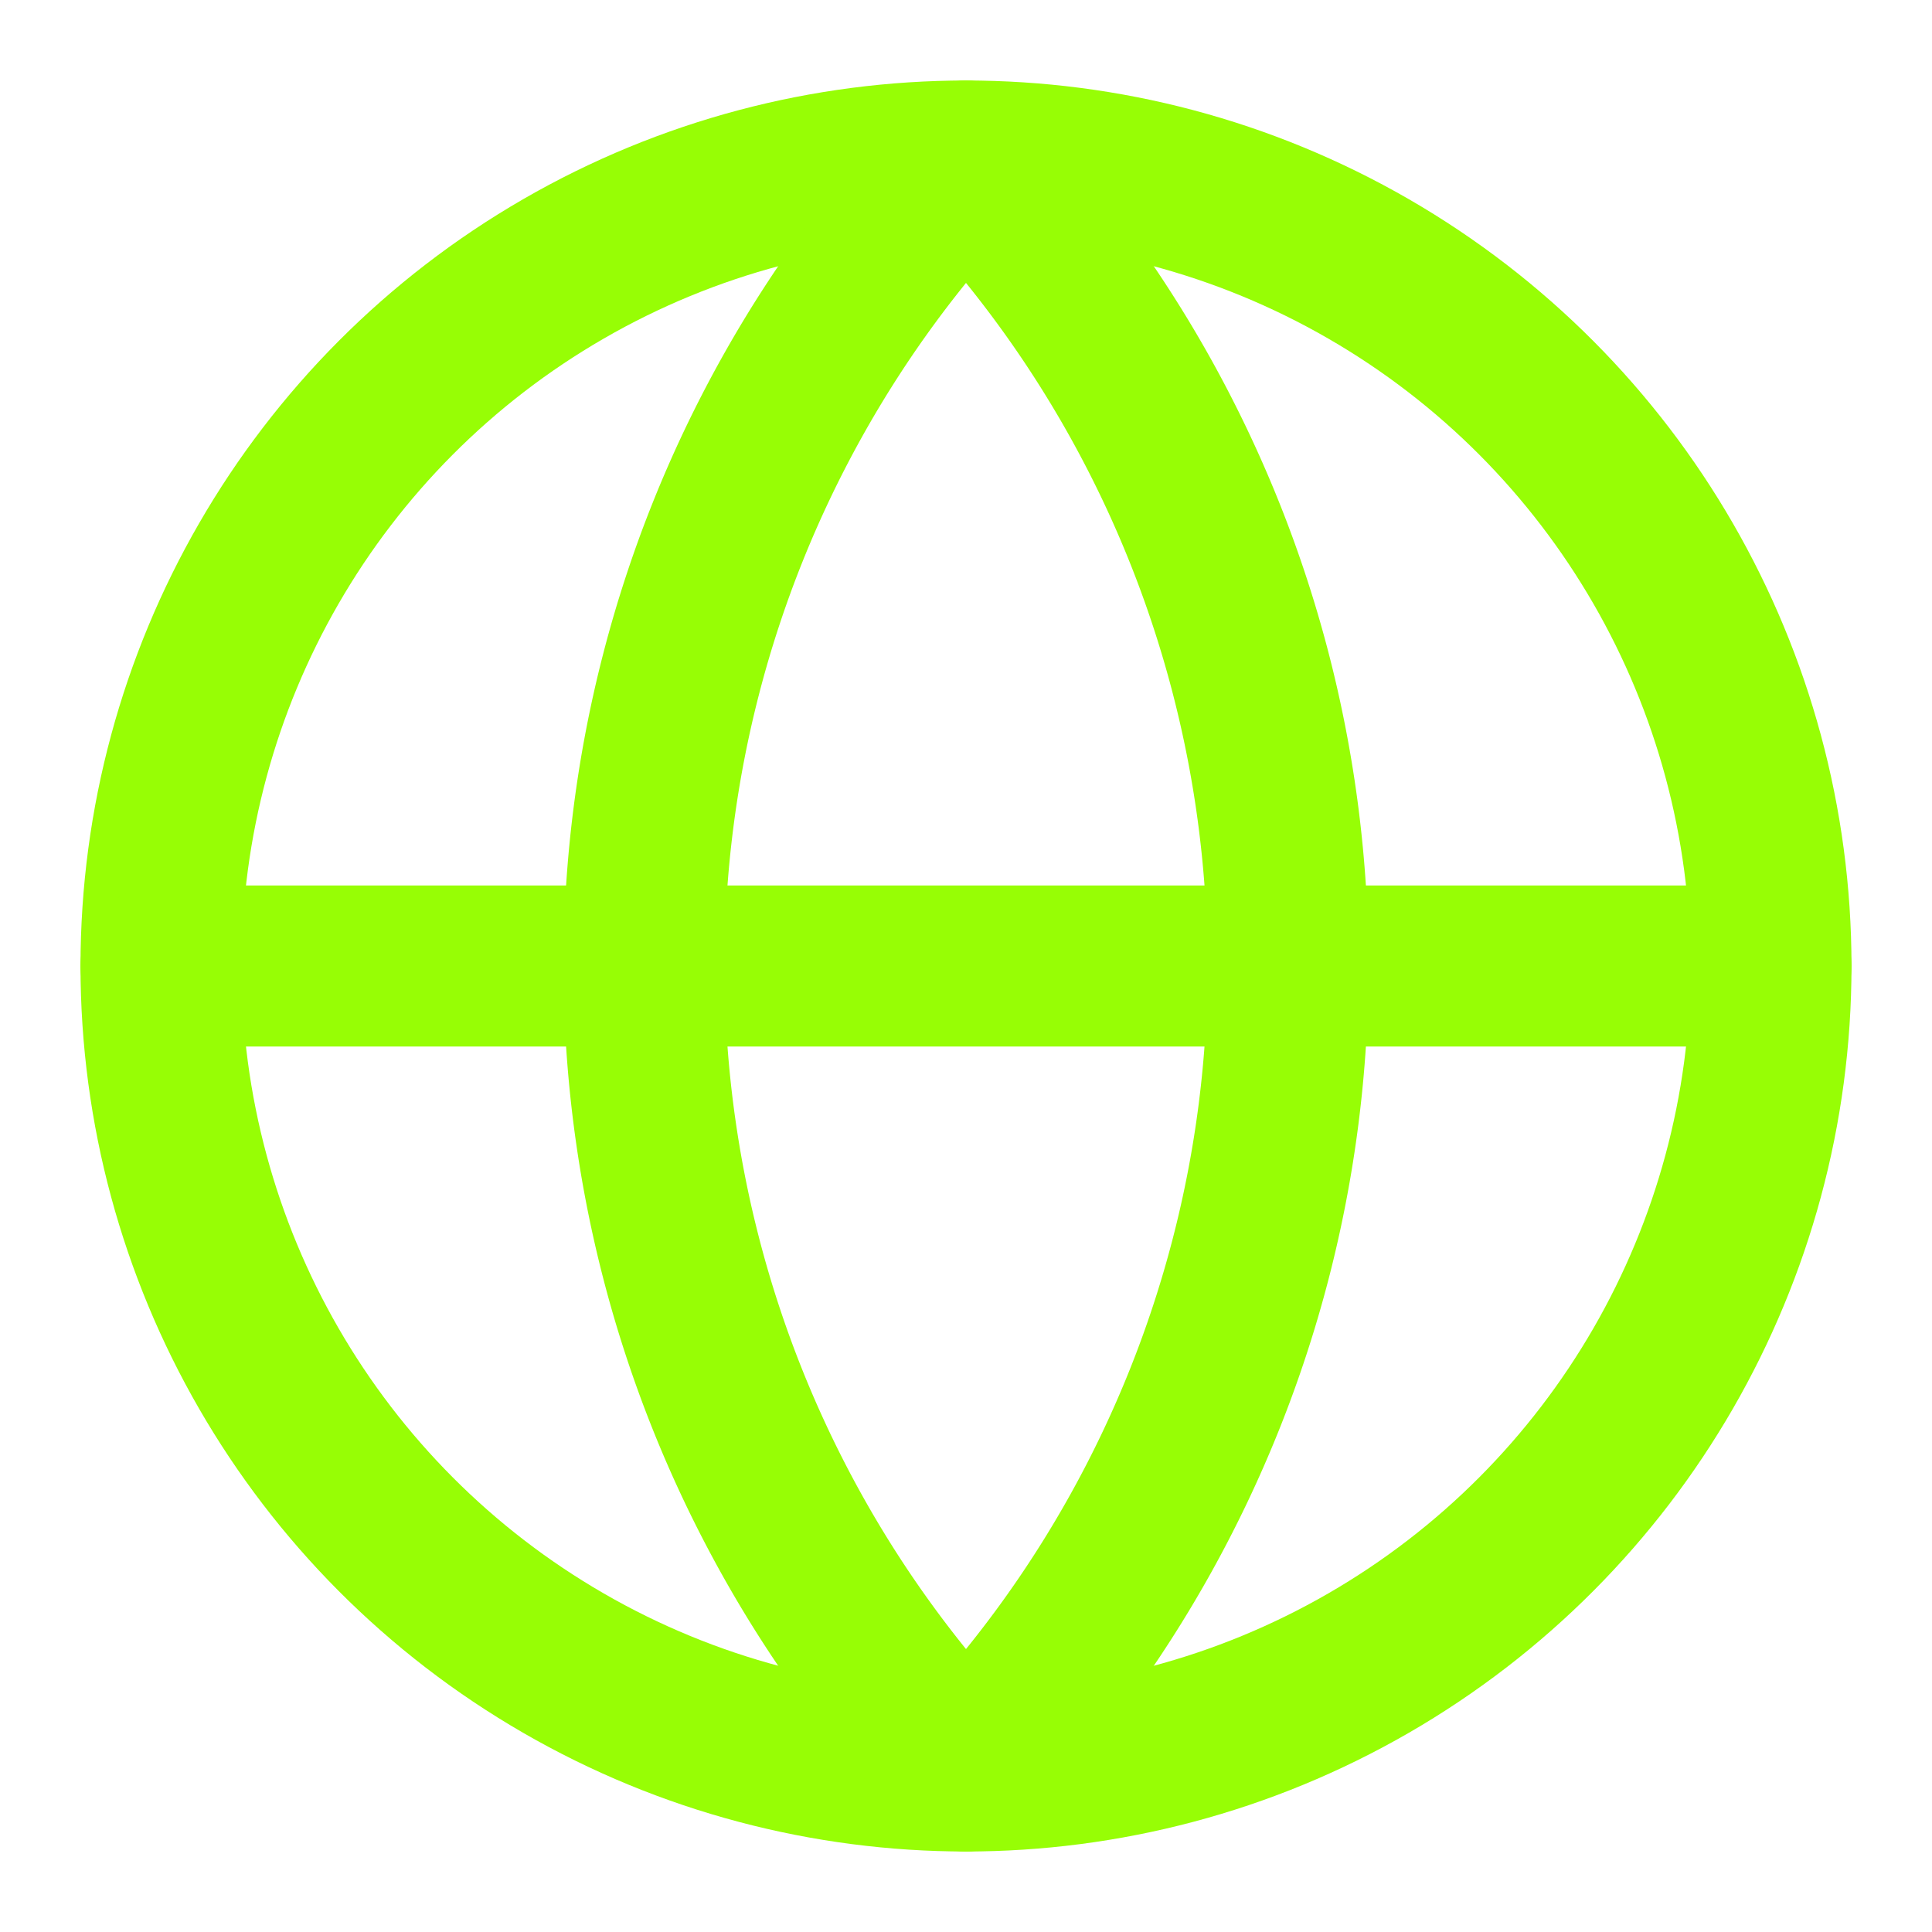 <svg xmlns="http://www.w3.org/2000/svg" width="24" height="24" viewBox="0 0 24 24" fill="none" stroke="#97fe05" stroke-width="2" stroke-linecap="round" stroke-linejoin="round" class="lucide lucide-globe text-brand-primary"><circle cx="12" cy="12" r="10"></circle><path d="M12 2a14.5 14.5 0 0 0 0 20 14.5 14.5 0 0 0 0-20"></path><path d="M2 12h20"></path></svg>
